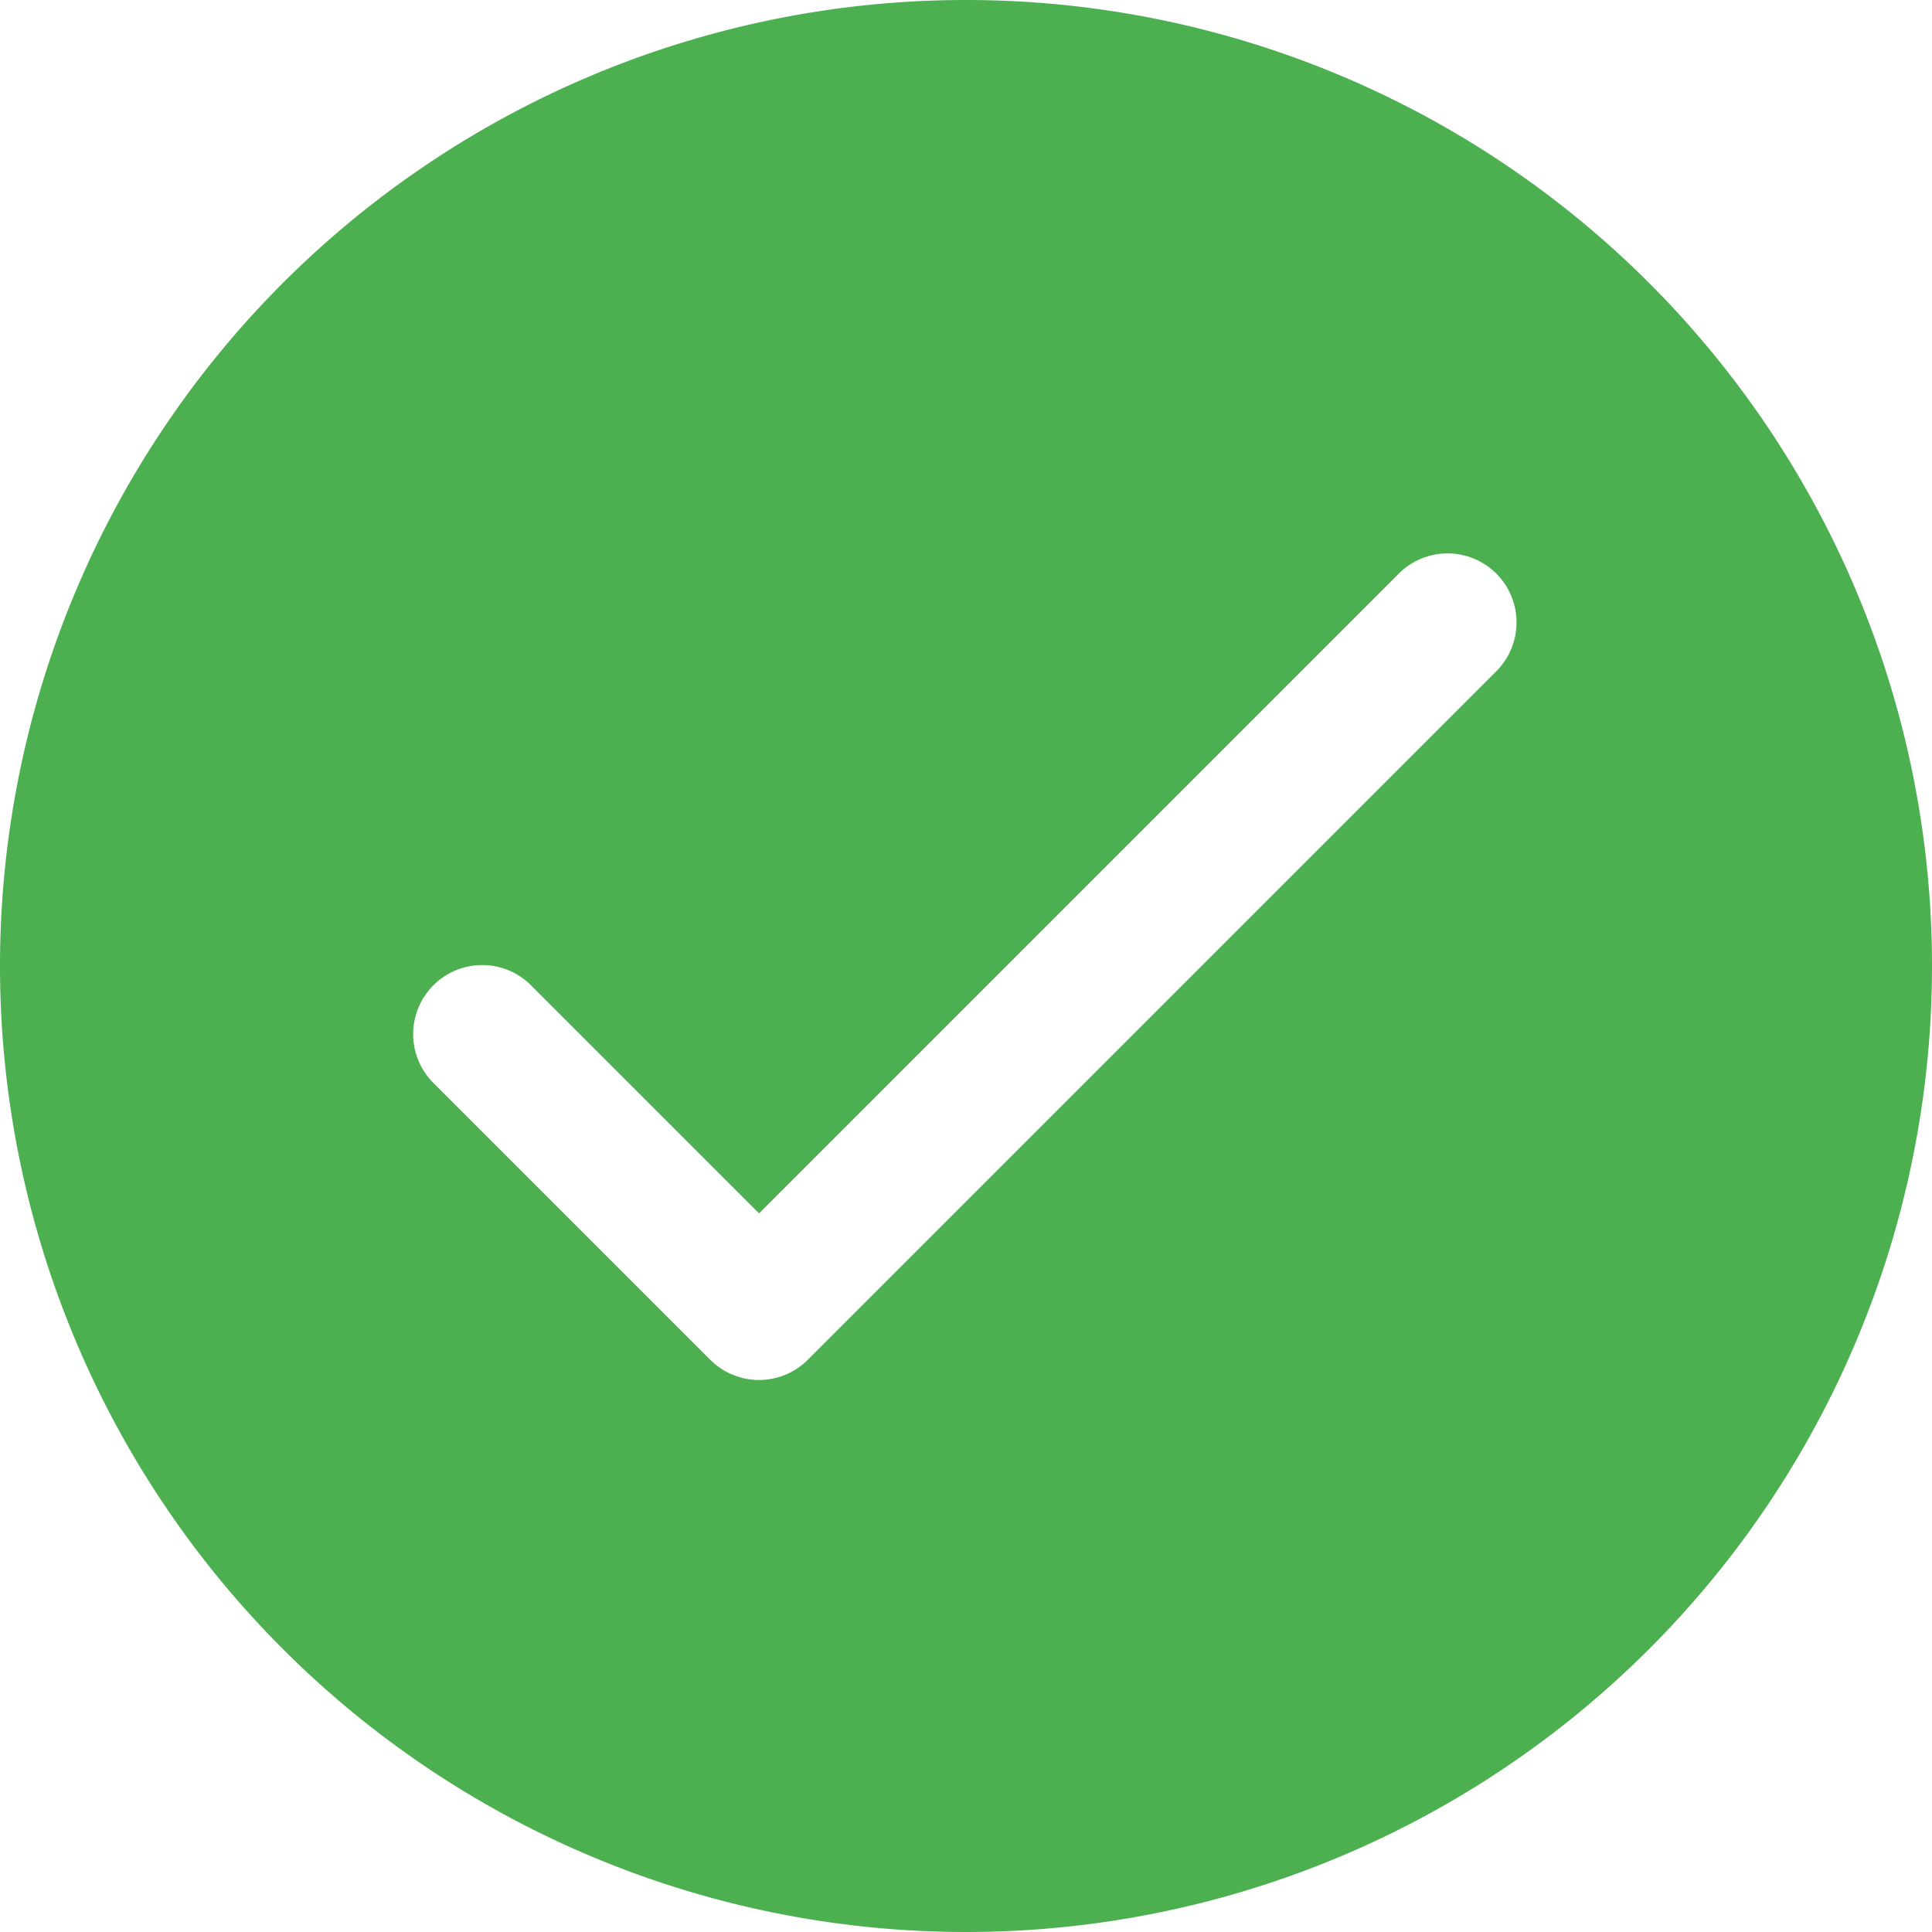 <svg xmlns="http://www.w3.org/2000/svg" xmlns:xlink="http://www.w3.org/1999/xlink" width="35" height="35" viewBox="0 0 35 35">
  <defs>
    <clipPath id="clip-path">
      <rect width="35" height="35" fill="none"/>
    </clipPath>
  </defs>
  <g id="check" clip-path="url(#clip-path)">
    <g id="check-2" data-name="check">
      <g id="Group_3775" data-name="Group 3775">
        <path id="Path_1307" data-name="Path 1307" d="M17.5,0A17.5,17.5,0,1,0,35,17.5,17.5,17.5,0,0,0,17.5,0Zm9.634,12.134-12.5,12.5a1.25,1.25,0,0,1-1.767,0l-5-5a1.25,1.25,0,1,1,1.737-1.8l.031.031,4.116,4.116L25.366,10.366a1.25,1.25,0,0,1,1.767,1.767Z" fill="#4caf50"/>
      </g>
    </g>
  </g>
</svg>

